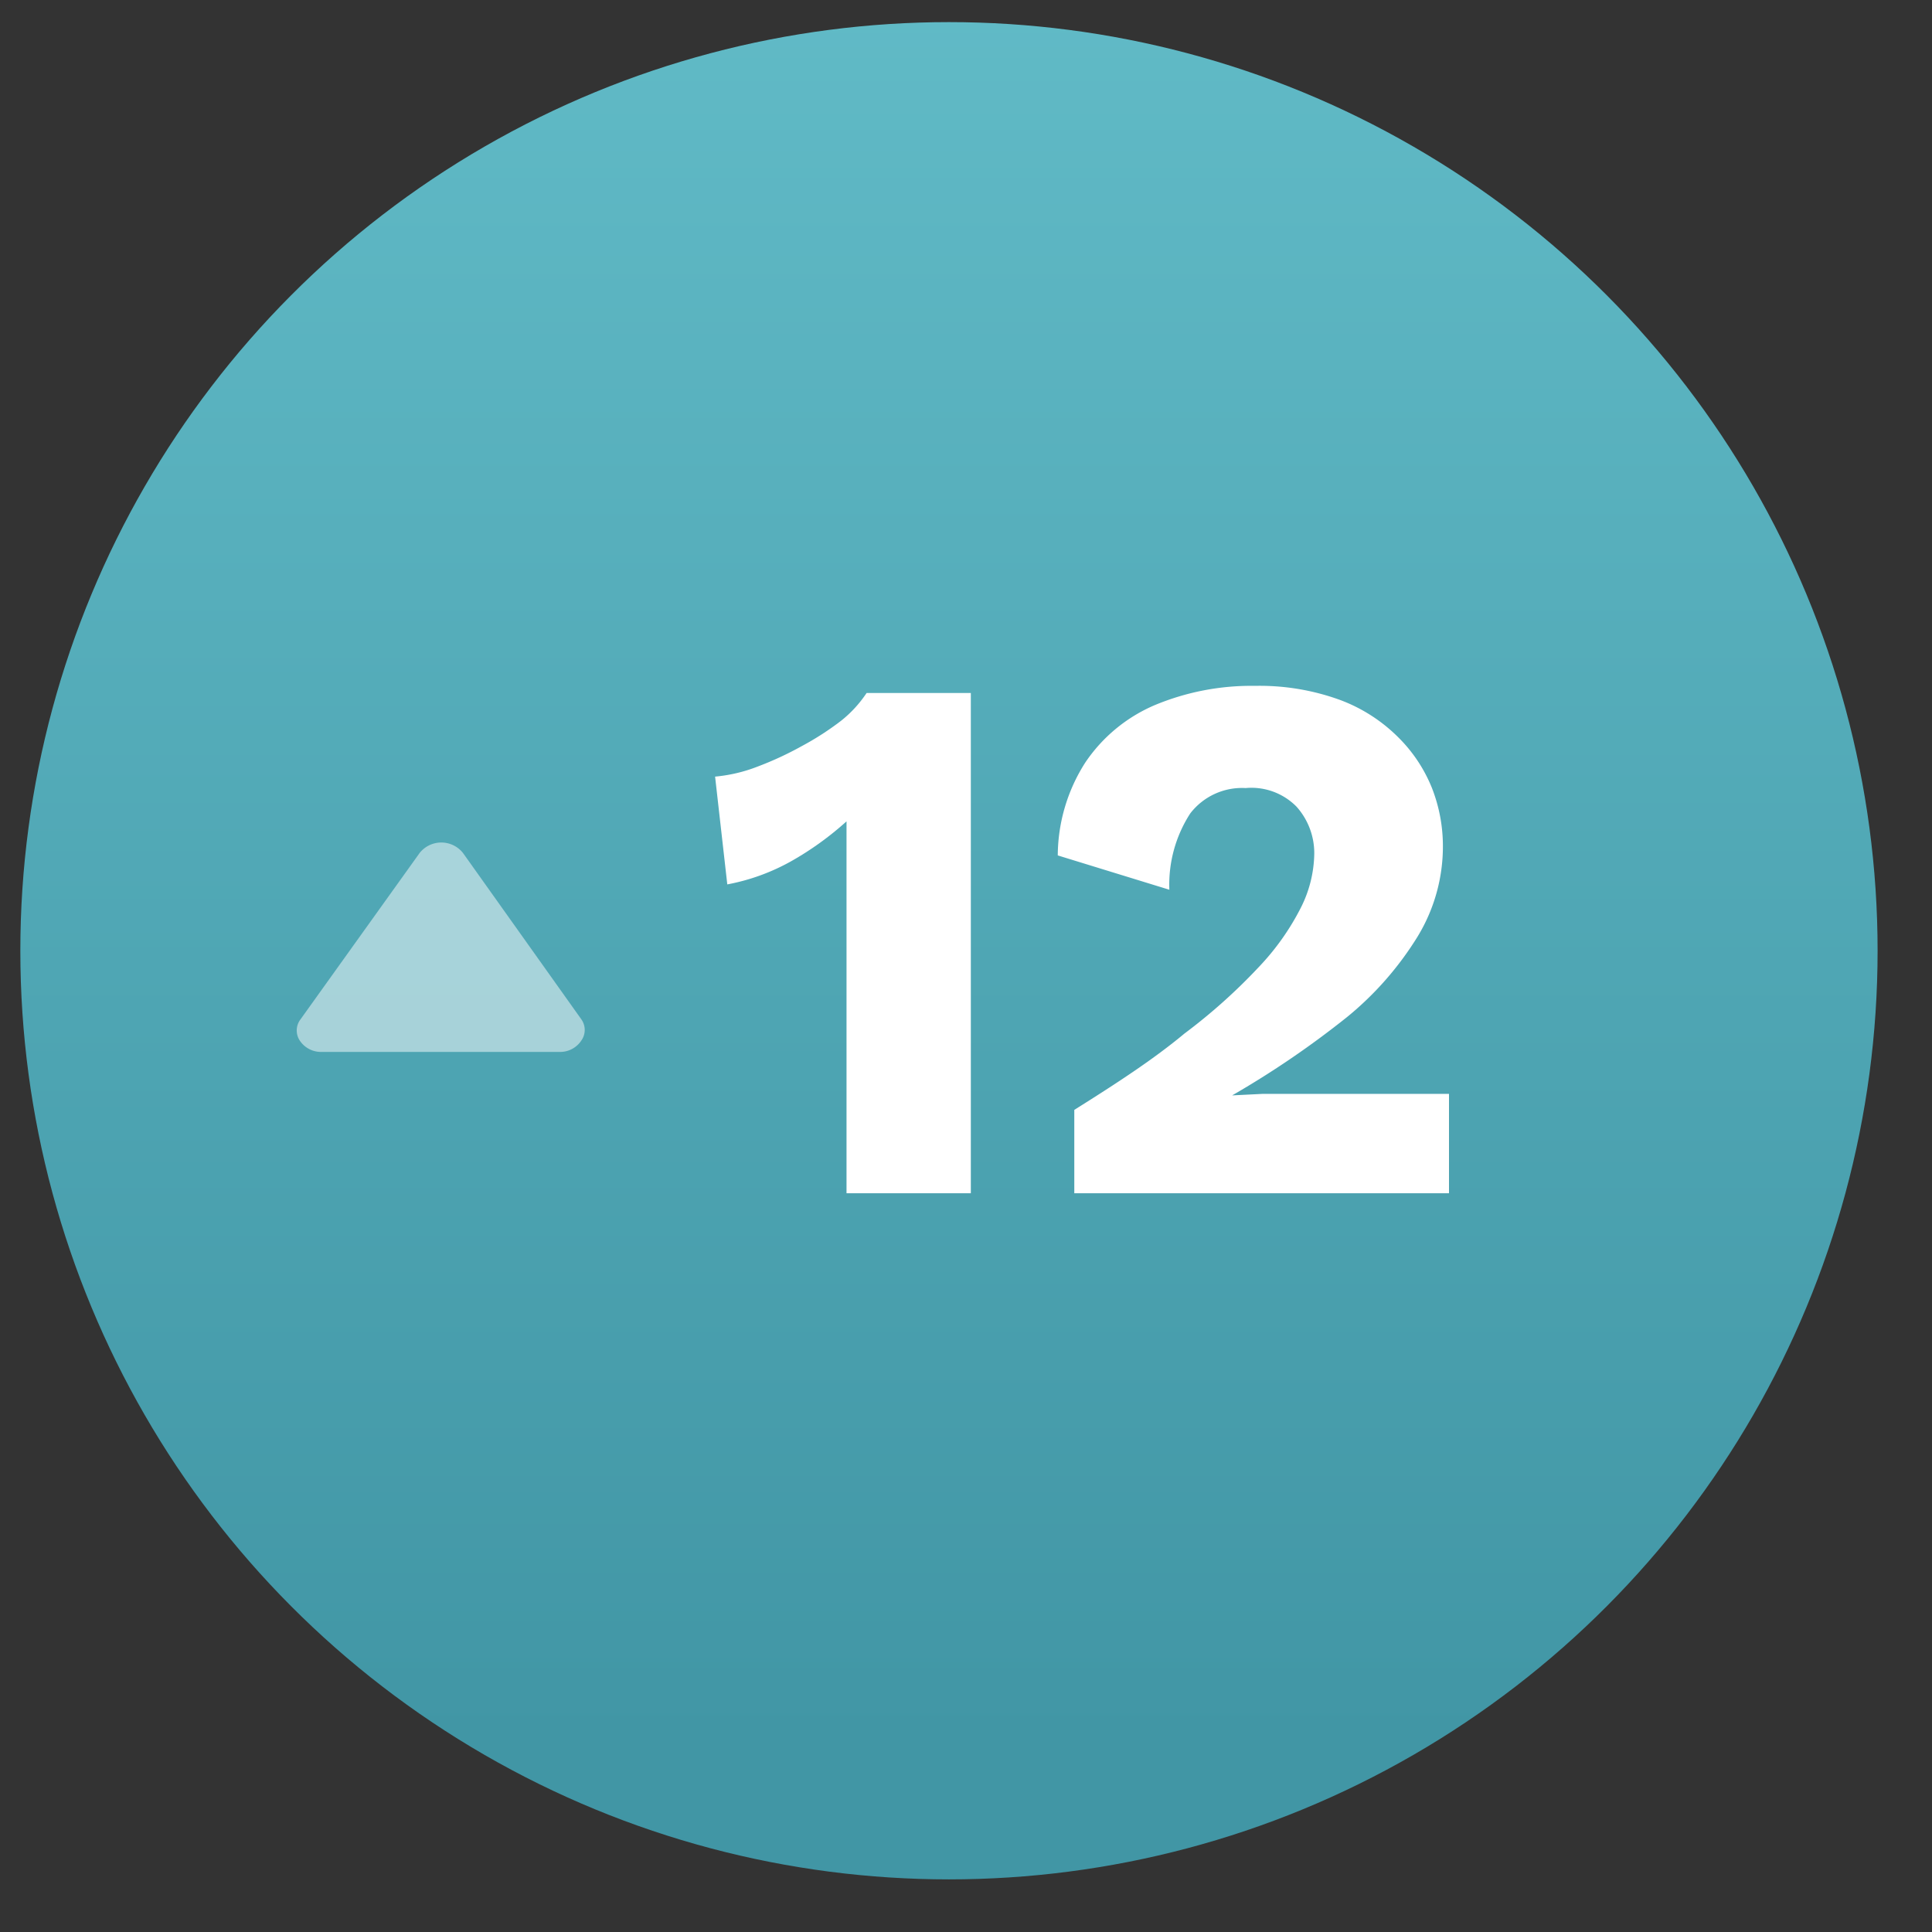 <?xml version="1.0" encoding="UTF-8"?> <svg xmlns="http://www.w3.org/2000/svg" xmlns:xlink="http://www.w3.org/1999/xlink" id="Layer_1" data-name="Layer 1" viewBox="0 0 76 76"><rect x="0" y="0" width="76" height="76" fill="#333333" stroke="none"/><defs><style>.cls-1{fill:url(#linear-gradient);}.cls-2,.cls-4{fill:#fff;}.cls-2{opacity:0.5;}.cls-2,.cls-3{isolation:isolate;}</style><linearGradient id="linear-gradient" x1="-207.61" y1="1272.43" x2="-207.61" y2="1271.43" gradientTransform="matrix(73.07, 0, 0, -73.07, 15206.73, 92971.94)" gradientUnits="userSpaceOnUse"><stop offset="0" stop-color="#63bdc9"></stop><stop offset="1" stop-color="#4196a5"></stop></linearGradient></defs><circle class="cls-1" cx="37.33" cy="37.4" r="36.53"></circle><path class="cls-2" d="M11.79,40.93a1,1,0,0,0,.87.45H22a1,1,0,0,0,.87-.45.72.72,0,0,0,0-.83l-4.66-6.55a1.09,1.09,0,0,0-1.7,0L11.82,40.1A.72.72,0,0,0,11.79,40.93Z"></path><g class="cls-3"><path class="cls-4" d="M33.3,46.94V35.59c0-.51,0-1.05,0-1.59s0-1.11,0-1.69a12.21,12.21,0,0,1-2.18,1.57,8.23,8.23,0,0,1-2.51.91l-.48-4.24a6.1,6.1,0,0,0,1.66-.39,13.07,13.07,0,0,0,1.75-.81,11.27,11.27,0,0,0,1.55-1,4.74,4.74,0,0,0,1-1.09h4.1V46.94Z"></path><path class="cls-4" d="M42.26,46.94V43.66c1.69-1.06,3.13-2,4.33-3a22.37,22.37,0,0,0,2.91-2.6,9.85,9.85,0,0,0,1.66-2.33,4.85,4.85,0,0,0,.54-2.15A2.74,2.74,0,0,0,51,31.73,2.49,2.49,0,0,0,49,31a2.57,2.57,0,0,0-2.18,1A5.15,5.15,0,0,0,46,35l-4.39-1.35A6.84,6.84,0,0,1,42.69,30a6.25,6.25,0,0,1,2.73-2.26,9.87,9.87,0,0,1,3.95-.76,9.24,9.24,0,0,1,3.36.56A6.4,6.4,0,0,1,55,29a5.9,5.9,0,0,1,1.33,2,6.27,6.27,0,0,1,.43,2.28,6.81,6.81,0,0,1-1,3.57A12.64,12.64,0,0,1,53,40a36.17,36.17,0,0,1-4.53,3.09v0l1.2-.06,1.43,0,1.34,0H57v3.91Z"></path></g></svg> 